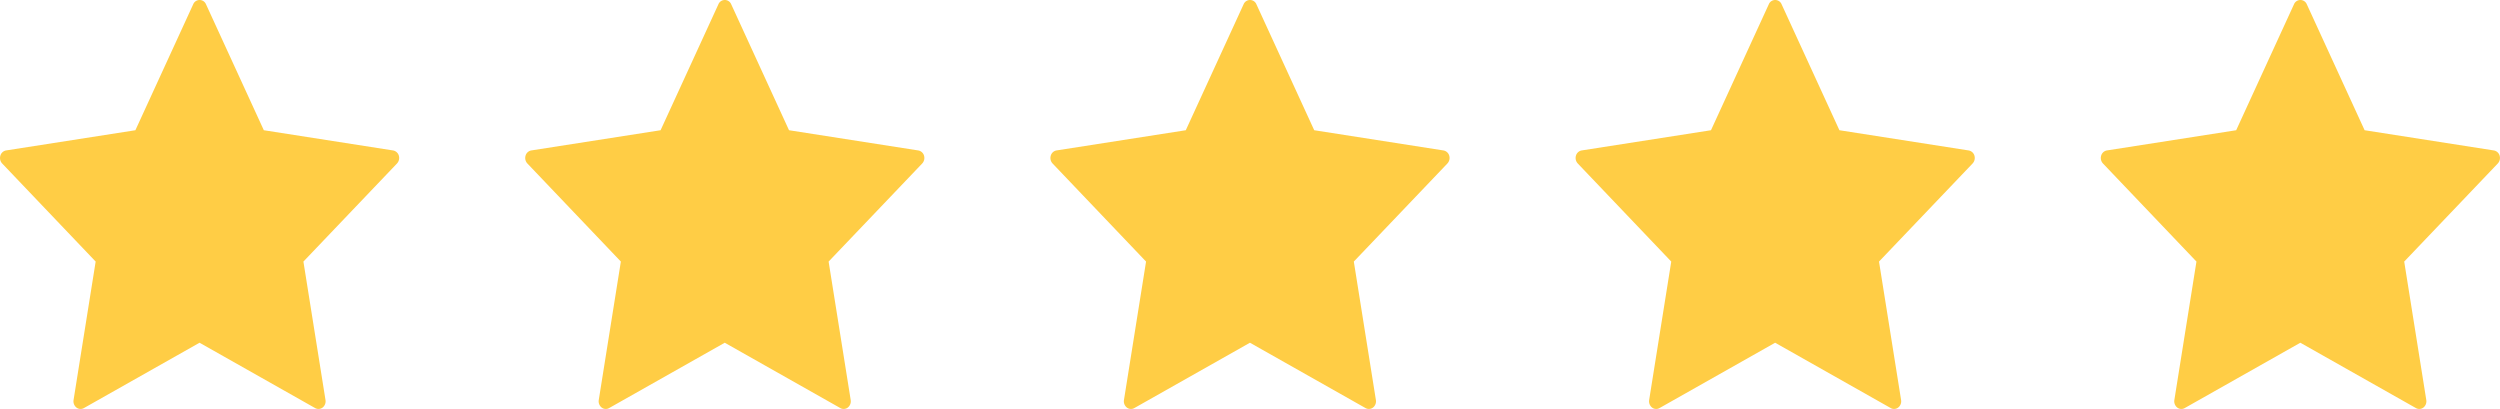 <svg viewBox="0 0 133.283 21.804" xmlns="http://www.w3.org/2000/svg"><g fill="#ffcd45"><path d="m21.264 8.3a.391.391 0 0 0 -.308-.279l-6.891-1.078-3.082-6.714a.369.369 0 0 0 -.683 0l-3.082 6.714-6.892 1.077a.39.39 0 0 0 -.307.28.431.431 0 0 0 .1.419l4.981 5.226-1.178 7.38a.425.425 0 0 0 .151.4.356.356 0 0 0 .4.031l6.165-3.484 6.164 3.484a.359.359 0 0 0 .4-.031.424.424 0 0 0 .151-.4l-1.177-7.38 4.987-5.227a.432.432 0 0 0 .101-.418z"/><path d="m21.264 8.3a.391.391 0 0 0 -.308-.279l-6.891-1.078-3.082-6.714a.369.369 0 0 0 -.683 0l-3.082 6.714-6.892 1.077a.39.39 0 0 0 -.307.28.431.431 0 0 0 .1.419l4.981 5.226-1.178 7.38a.425.425 0 0 0 .151.4.356.356 0 0 0 .4.031l6.165-3.484 6.164 3.484a.359.359 0 0 0 .4-.031.424.424 0 0 0 .151-.4l-1.177-7.38 4.987-5.227a.432.432 0 0 0 .101-.418z" transform="translate(28)"/><path d="m21.264 8.3a.391.391 0 0 0 -.308-.279l-6.891-1.078-3.082-6.714a.369.369 0 0 0 -.683 0l-3.082 6.714-6.892 1.077a.39.39 0 0 0 -.307.28.431.431 0 0 0 .1.419l4.981 5.226-1.178 7.38a.425.425 0 0 0 .151.4.356.356 0 0 0 .4.031l6.165-3.484 6.164 3.484a.359.359 0 0 0 .4-.031.424.424 0 0 0 .151-.4l-1.177-7.38 4.987-5.227a.432.432 0 0 0 .101-.418z" transform="translate(56)"/><path d="m21.264 8.3a.391.391 0 0 0 -.308-.279l-6.891-1.078-3.082-6.714a.369.369 0 0 0 -.683 0l-3.082 6.714-6.892 1.077a.39.39 0 0 0 -.307.28.431.431 0 0 0 .1.419l4.981 5.226-1.178 7.38a.425.425 0 0 0 .151.4.356.356 0 0 0 .4.031l6.165-3.484 6.164 3.484a.359.359 0 0 0 .4-.031.424.424 0 0 0 .151-.4l-1.177-7.38 4.987-5.227a.432.432 0 0 0 .101-.418z" transform="translate(84)"/><path d="m21.264 8.3a.391.391 0 0 0 -.308-.279l-6.891-1.078-3.082-6.714a.369.369 0 0 0 -.683 0l-3.082 6.714-6.892 1.077a.39.39 0 0 0 -.307.28.431.431 0 0 0 .1.419l4.981 5.226-1.178 7.38a.425.425 0 0 0 .151.4.356.356 0 0 0 .4.031l6.165-3.484 6.164 3.484a.359.359 0 0 0 .4-.031.424.424 0 0 0 .151-.4l-1.177-7.38 4.987-5.227a.432.432 0 0 0 .101-.418z" transform="translate(112)"/></g></svg>